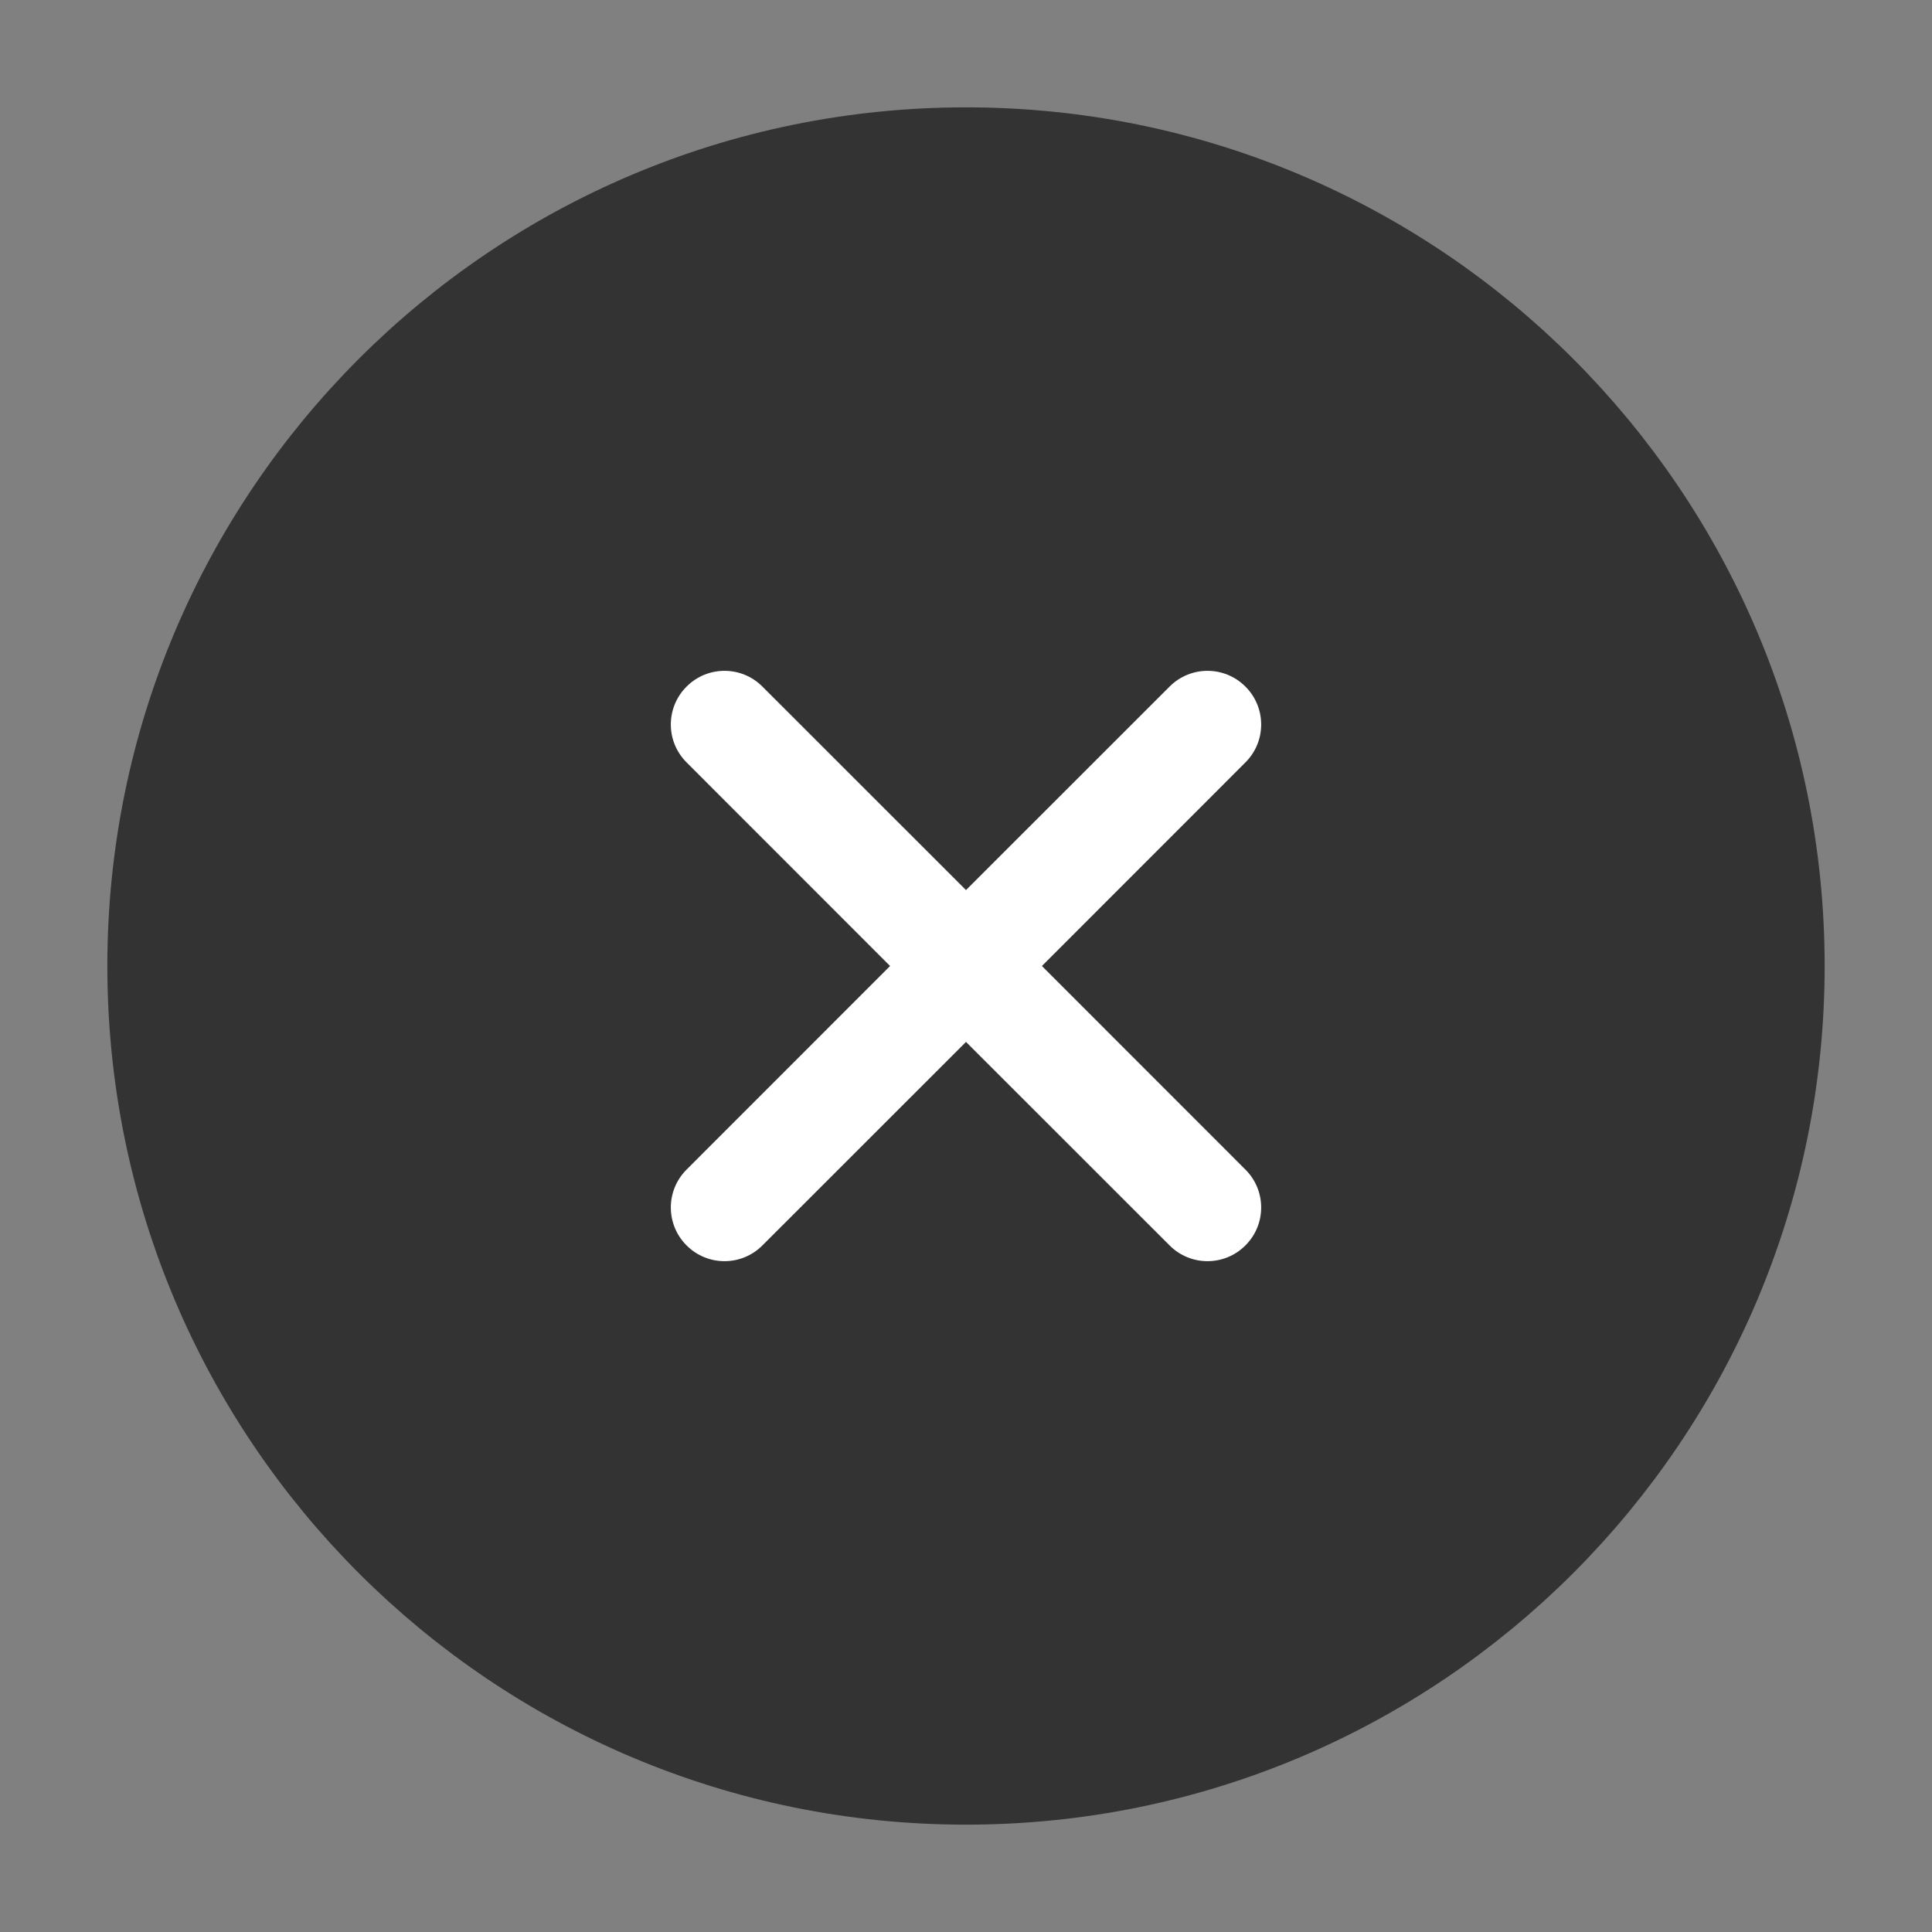 <svg width="24" height="24" viewBox="0 0 24 24" fill="none" xmlns="http://www.w3.org/2000/svg">
<rect x="0" y="0" width="24" height="24" fill="#808080" stroke="none"/>
<path class="bg" d="M12 22C17.523 22 22 17.523 22 12C22 6.477 17.523 2 12 2C6.477 2 2 6.477 2 12C2 17.523 6.477 22 12 22Z" fill="#333333" stroke="#333333" stroke-width="1.333" stroke-linecap="round" stroke-linejoin="round"/>
<path class="line" fill-rule="evenodd" clip-rule="evenodd" d="M15.471 9.471C15.732 9.211 15.732 8.789 15.471 8.529C15.211 8.268 14.789 8.268 14.529 8.529L12 11.057L9.471 8.529C9.211 8.268 8.789 8.268 8.529 8.529C8.268 8.789 8.268 9.211 8.529 9.471L11.057 12L8.529 14.529C8.268 14.789 8.268 15.211 8.529 15.471C8.789 15.732 9.211 15.732 9.471 15.471L12 12.943L14.529 15.471C14.789 15.732 15.211 15.732 15.471 15.471C15.732 15.211 15.732 14.789 15.471 14.529L12.943 12L15.471 9.471Z" fill="white"/>
</svg>
